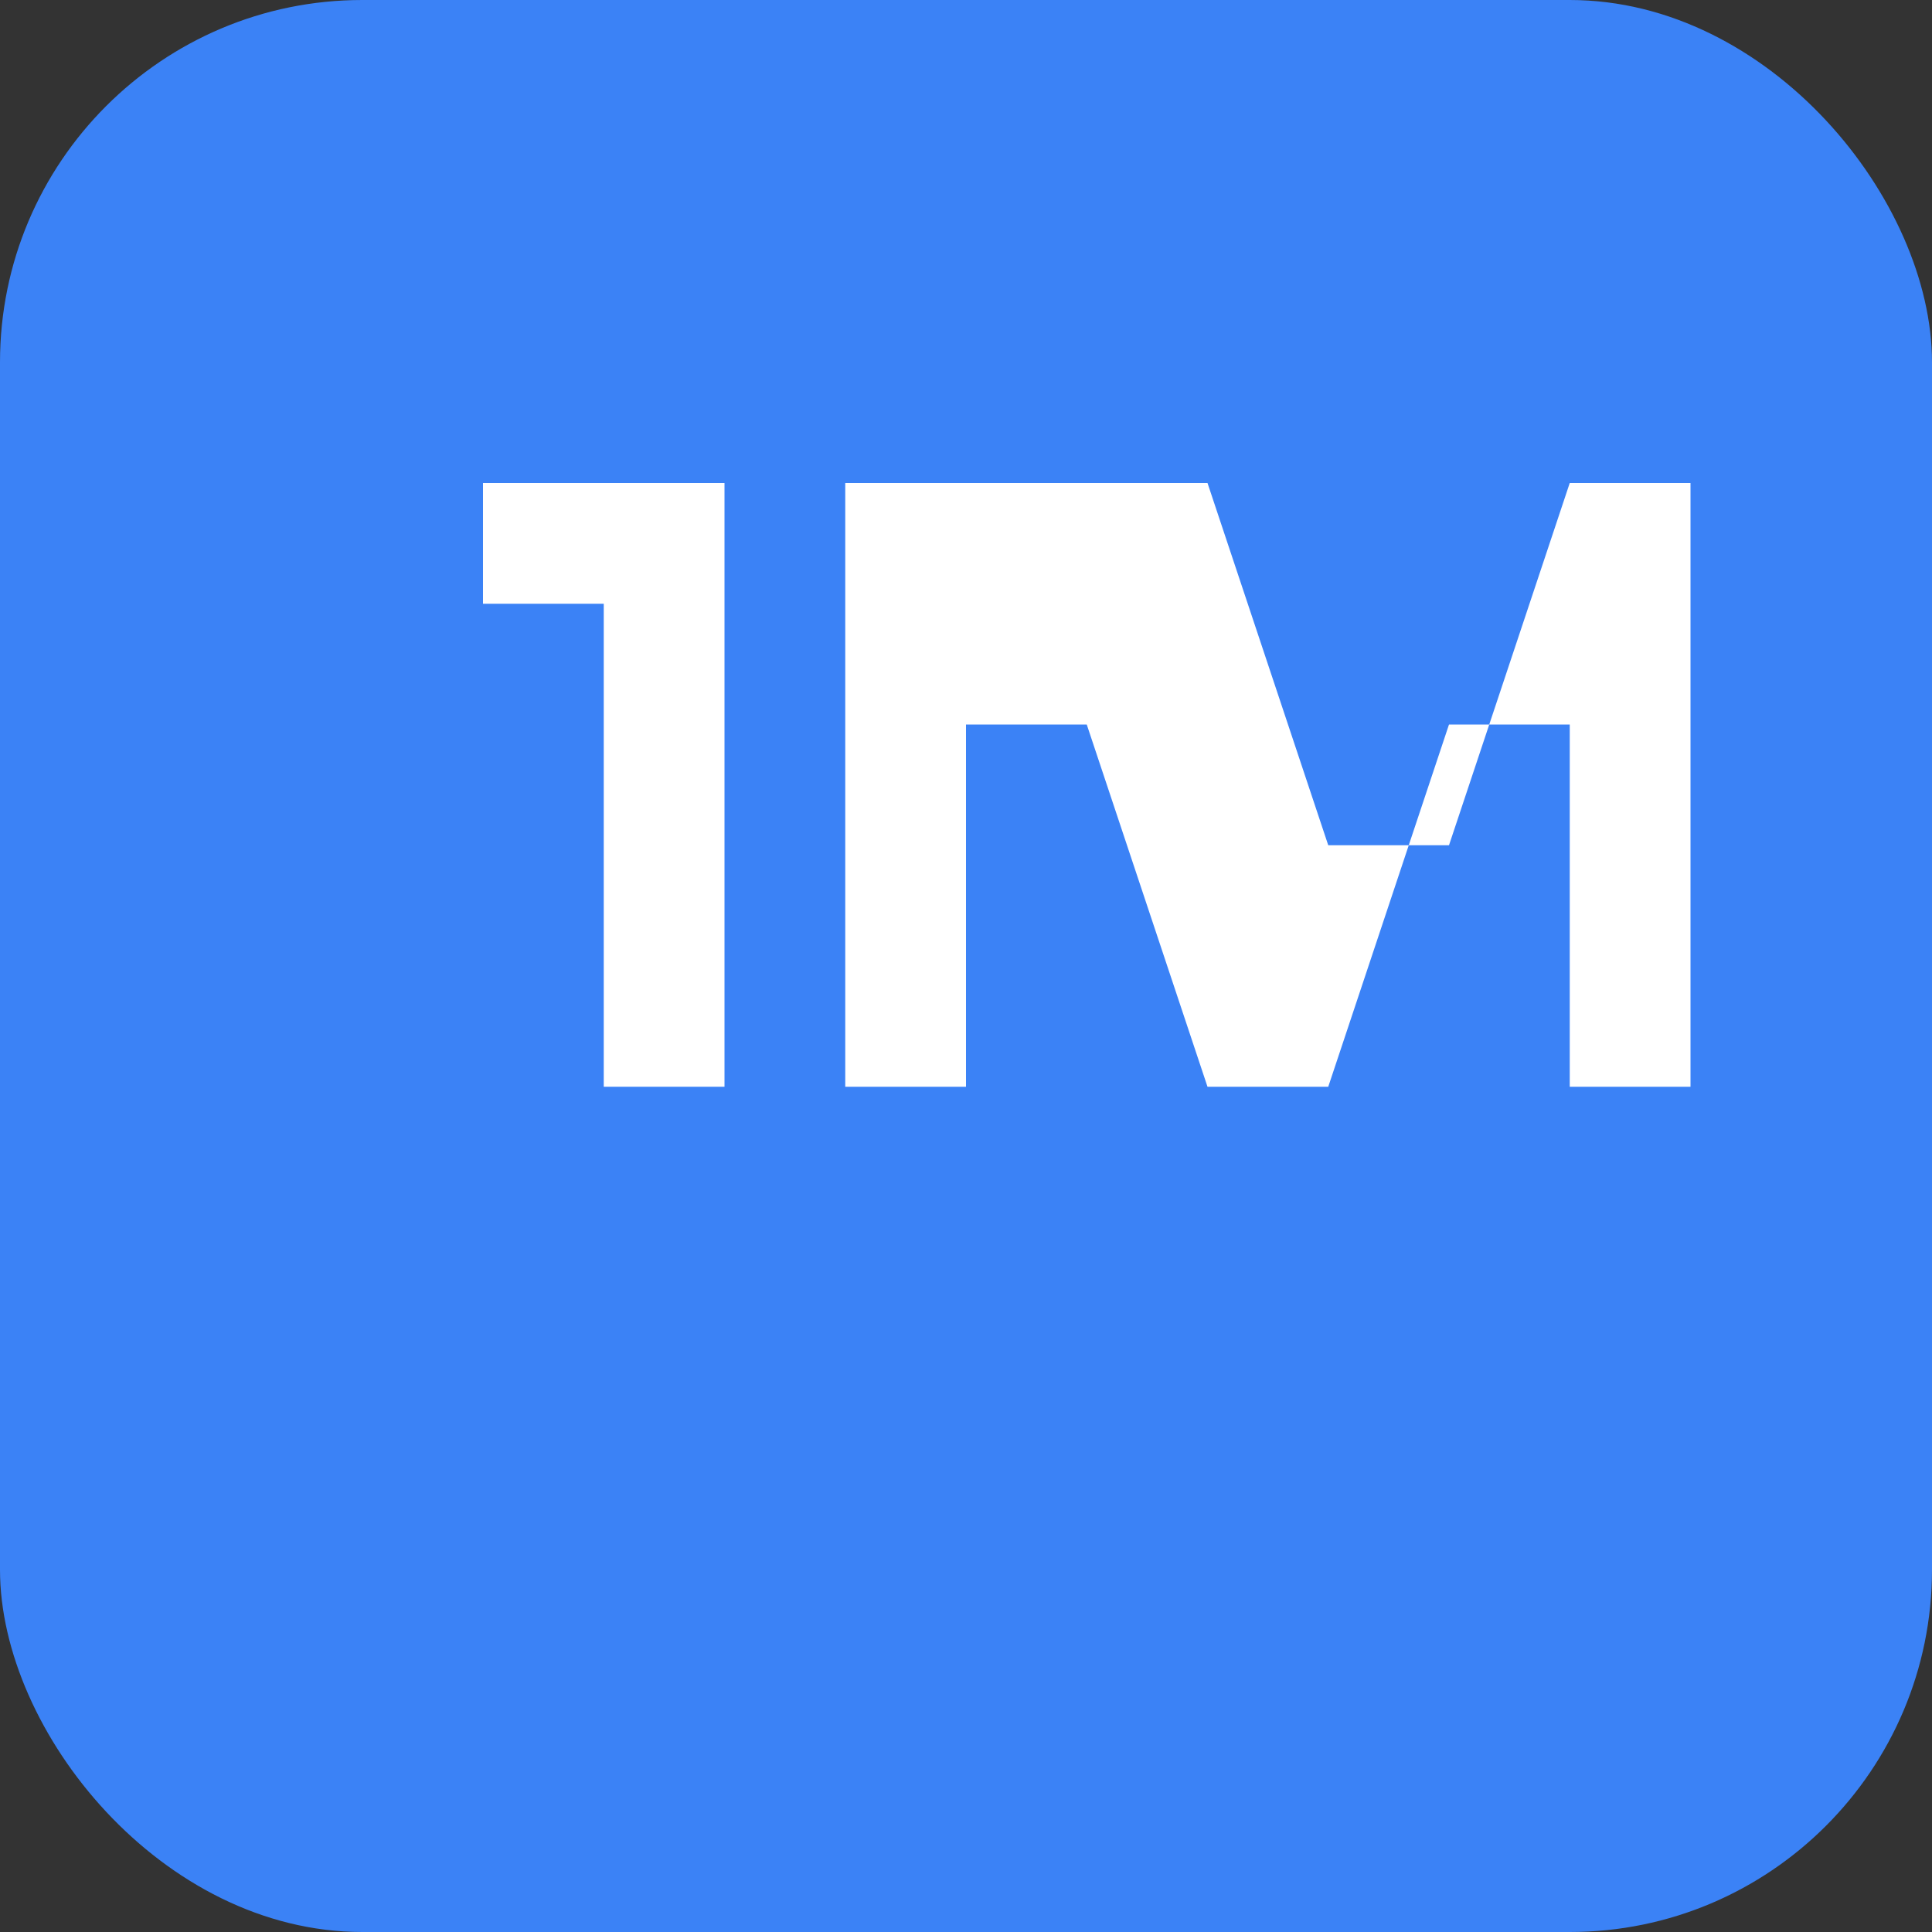 <svg width="32" height="32" viewBox="0 0 32 32" fill="none" xmlns="http://www.w3.org/2000/svg">
  <rect x="0" y="0" width="32" height="32" fill="#333333" stroke="none"/>
  <rect width="32" height="32" rx="6" fill="#3B82F6"/>
  <!-- J字母 -->
  <path d="M8 8h4v10h-2V10h-2V8z" fill="white"/>
  <!-- W字母 -->
  <path d="M18 8h2l2 6h2l2-6h2v10h-2V12h-2l-2 6h-2l-2-6h-2v6h-2V8z" fill="white"/>
</svg> 
